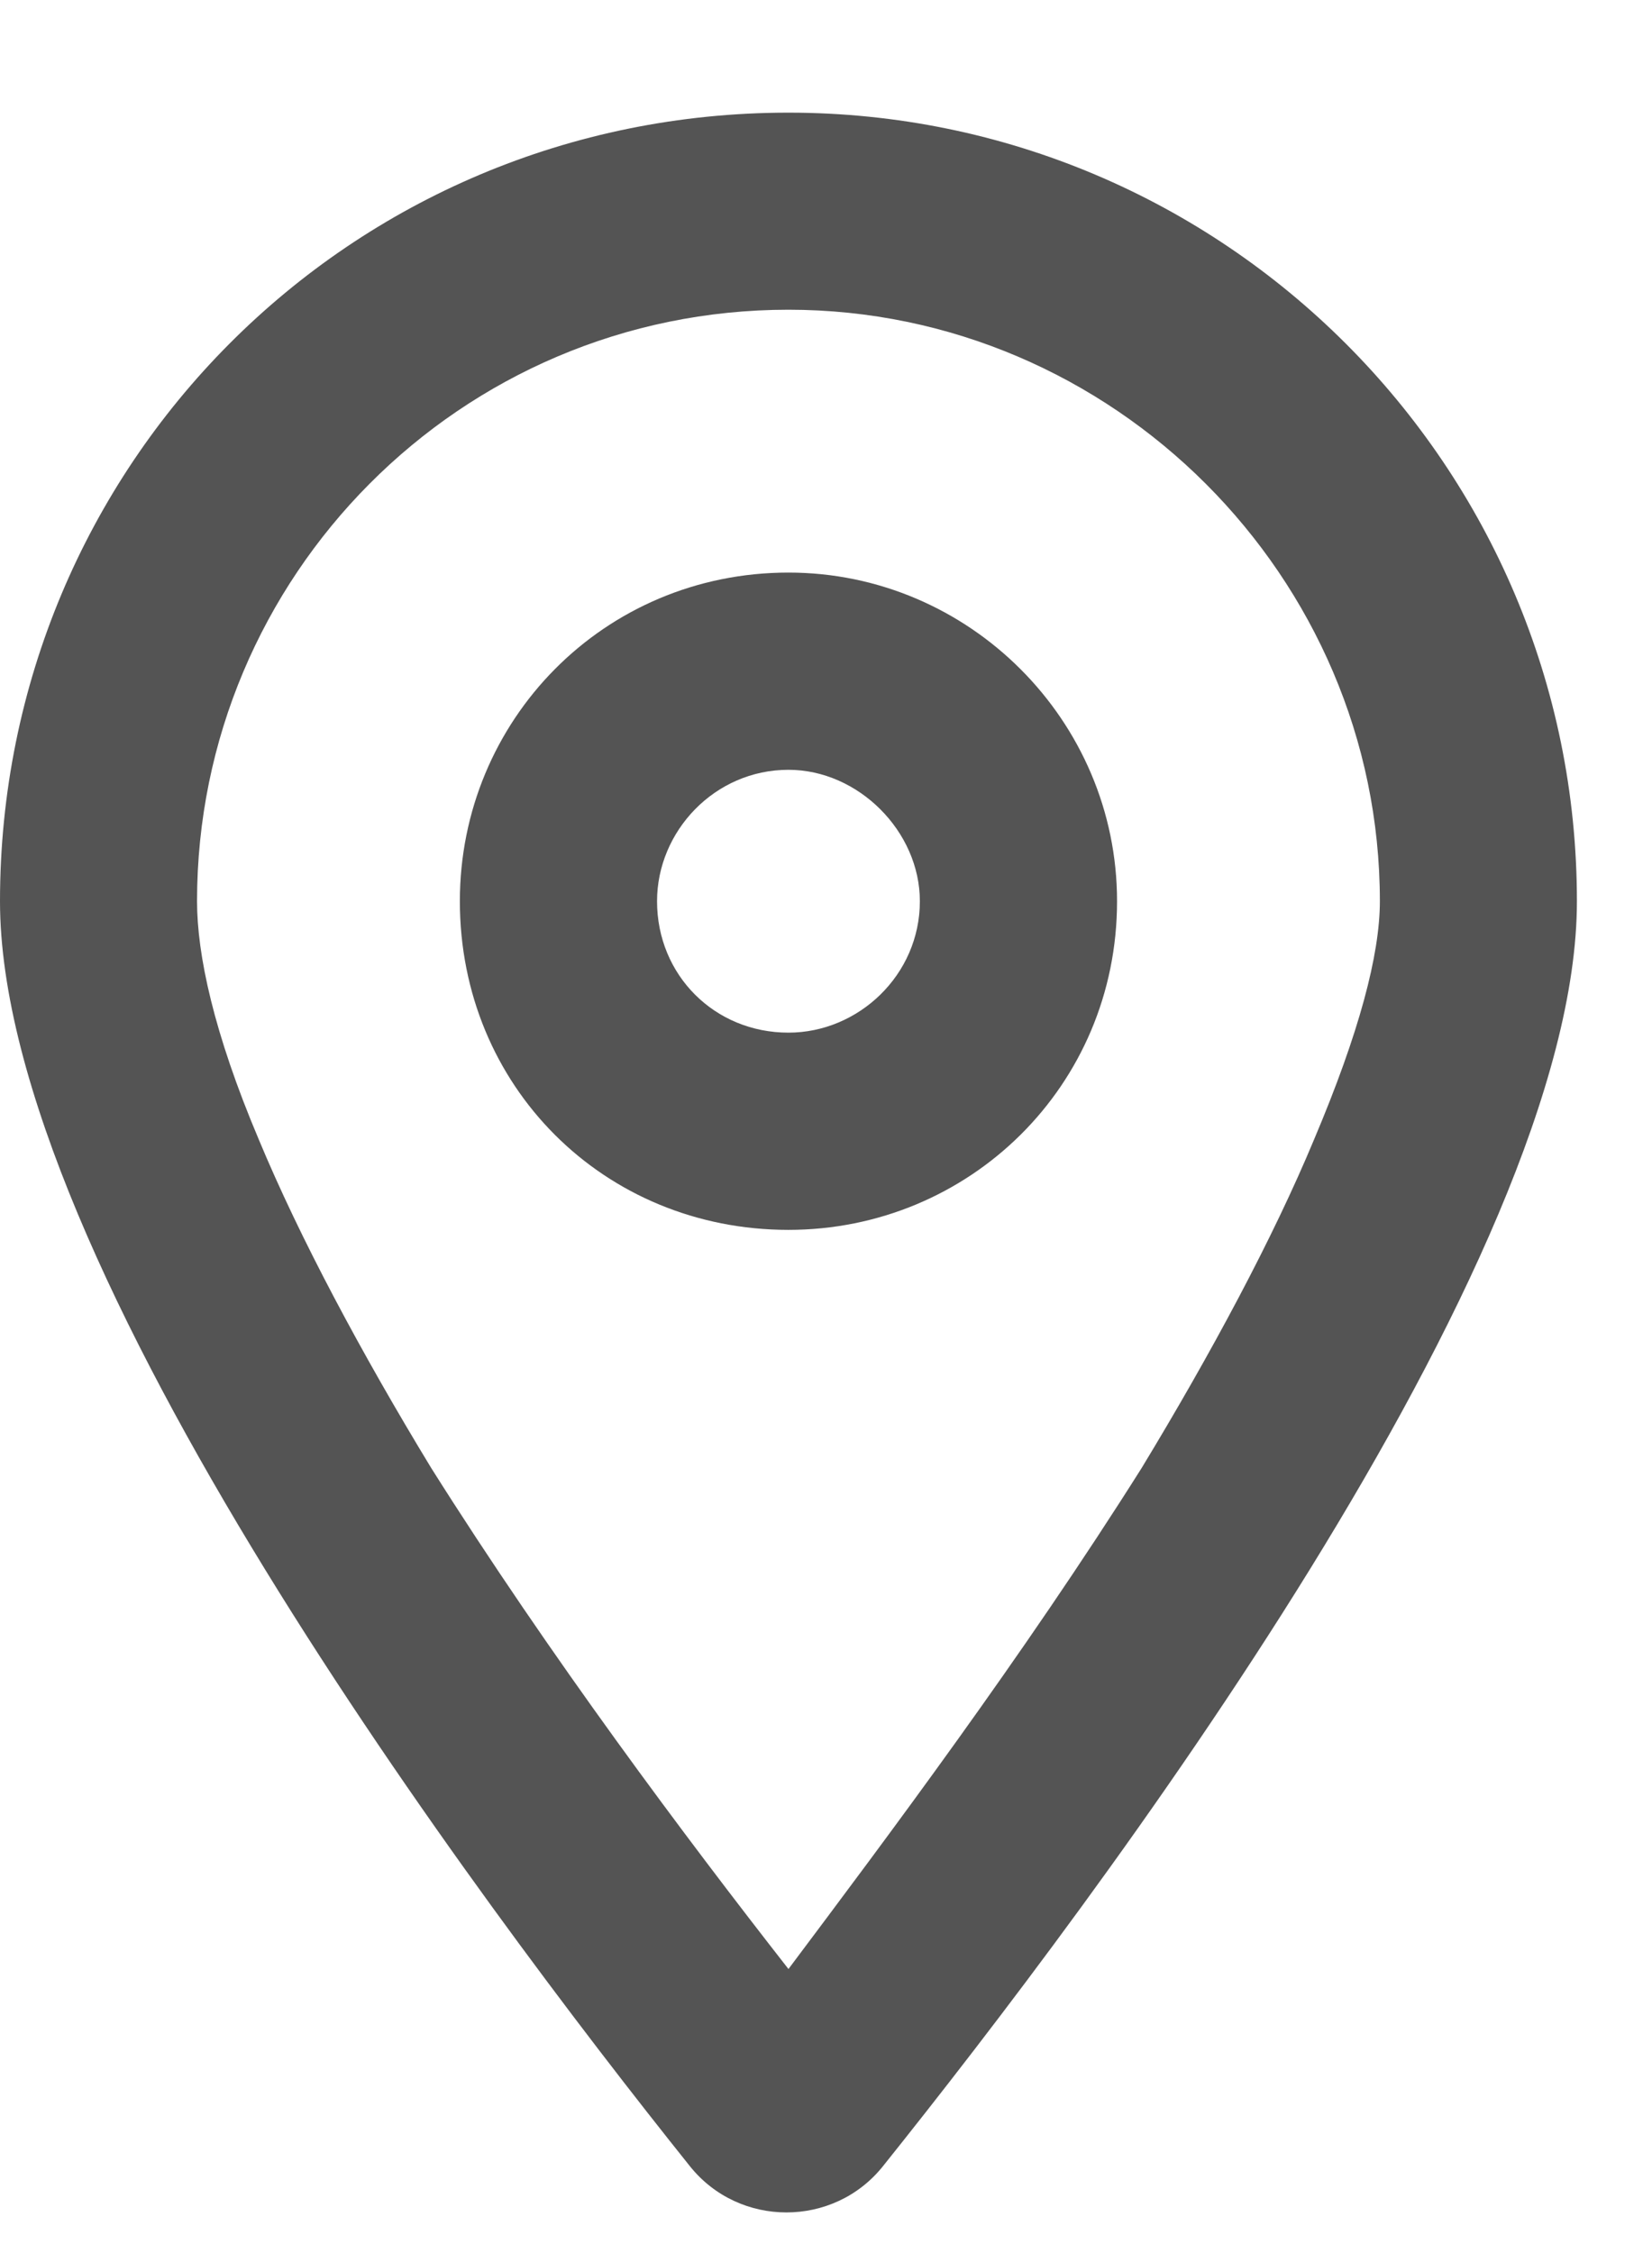 <svg width="11" height="15" viewBox="0 0 11 15" fill="none" xmlns="http://www.w3.org/2000/svg">
<path d="M7.438 6C7.438 7.23 6.453 8.188 5.25 8.188C4.02 8.188 3.062 7.23 3.062 6C3.062 4.797 4.02 3.812 5.25 3.812C6.453 3.812 7.438 4.797 7.438 6ZM5.25 5.125C4.758 5.125 4.375 5.535 4.375 6C4.375 6.492 4.758 6.875 5.25 6.875C5.715 6.875 6.125 6.492 6.125 6C6.125 5.535 5.715 5.125 5.25 5.125ZM10.5 6C10.5 8.406 7.301 12.645 5.879 14.422C5.551 14.832 4.922 14.832 4.594 14.422C3.172 12.645 0 8.406 0 6C0 3.102 2.324 0.75 5.25 0.75C8.148 0.75 10.5 3.102 10.5 6ZM5.25 2.062C3.062 2.062 1.312 3.84 1.312 6C1.312 6.355 1.422 6.875 1.723 7.586C1.996 8.242 2.406 9.008 2.871 9.773C3.664 11.031 4.566 12.234 5.25 13.109C5.906 12.234 6.809 11.031 7.602 9.773C8.066 9.008 8.477 8.242 8.75 7.586C9.051 6.875 9.188 6.355 9.188 6C9.188 3.84 7.41 2.062 5.25 2.062Z" fill="#545454"/>
</svg>
